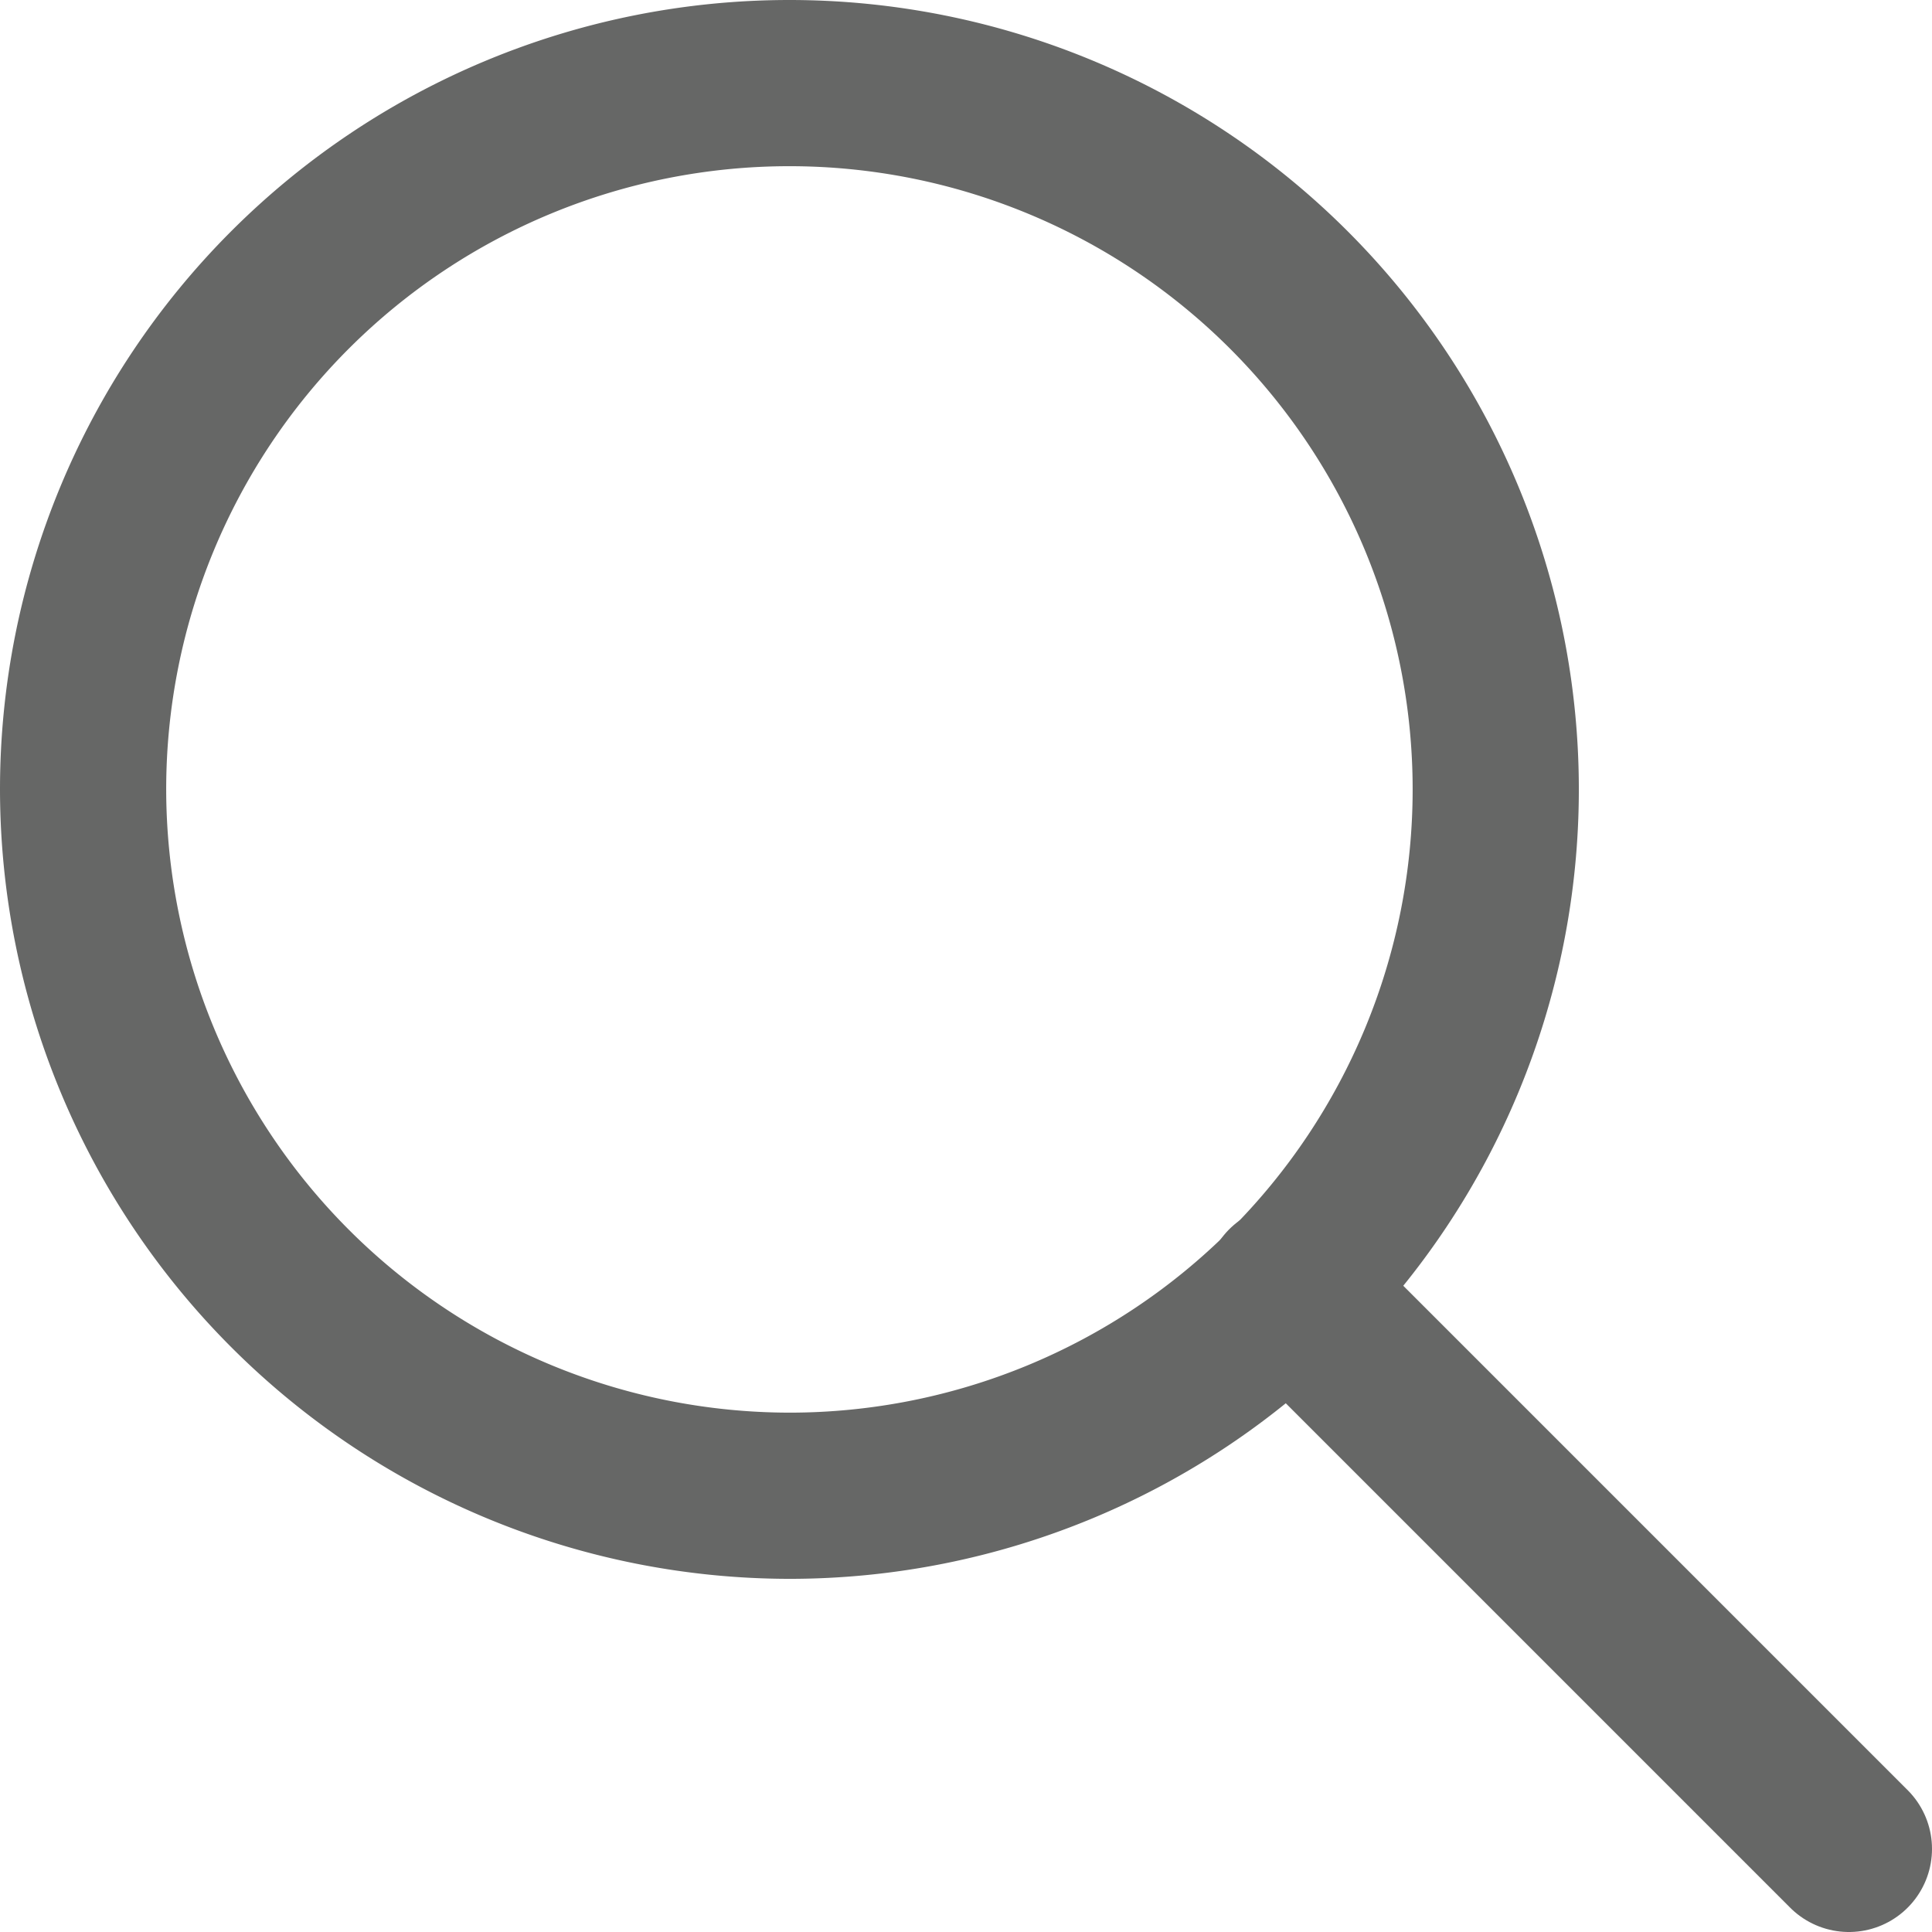 <svg id="Layer_1" data-name="Layer 1" xmlns="http://www.w3.org/2000/svg" viewBox="0 0 23.25 23.25"><defs><style>.cls-1,.cls-2{fill:none;stroke:#666766;stroke-width:2px;}.cls-1{stroke-linecap:round;stroke-miterlimit:10;}.cls-2{stroke-linejoin:round;}</style></defs><path class="cls-1" d="M15.5,15.5l6.75,6.75"/><path class="cls-2 selected-fill-none" d="M9.5,18A8.5,8.5,0,1,0,1,9.5,8.51,8.51,0,0,0,9.5,18Z"/></svg>
